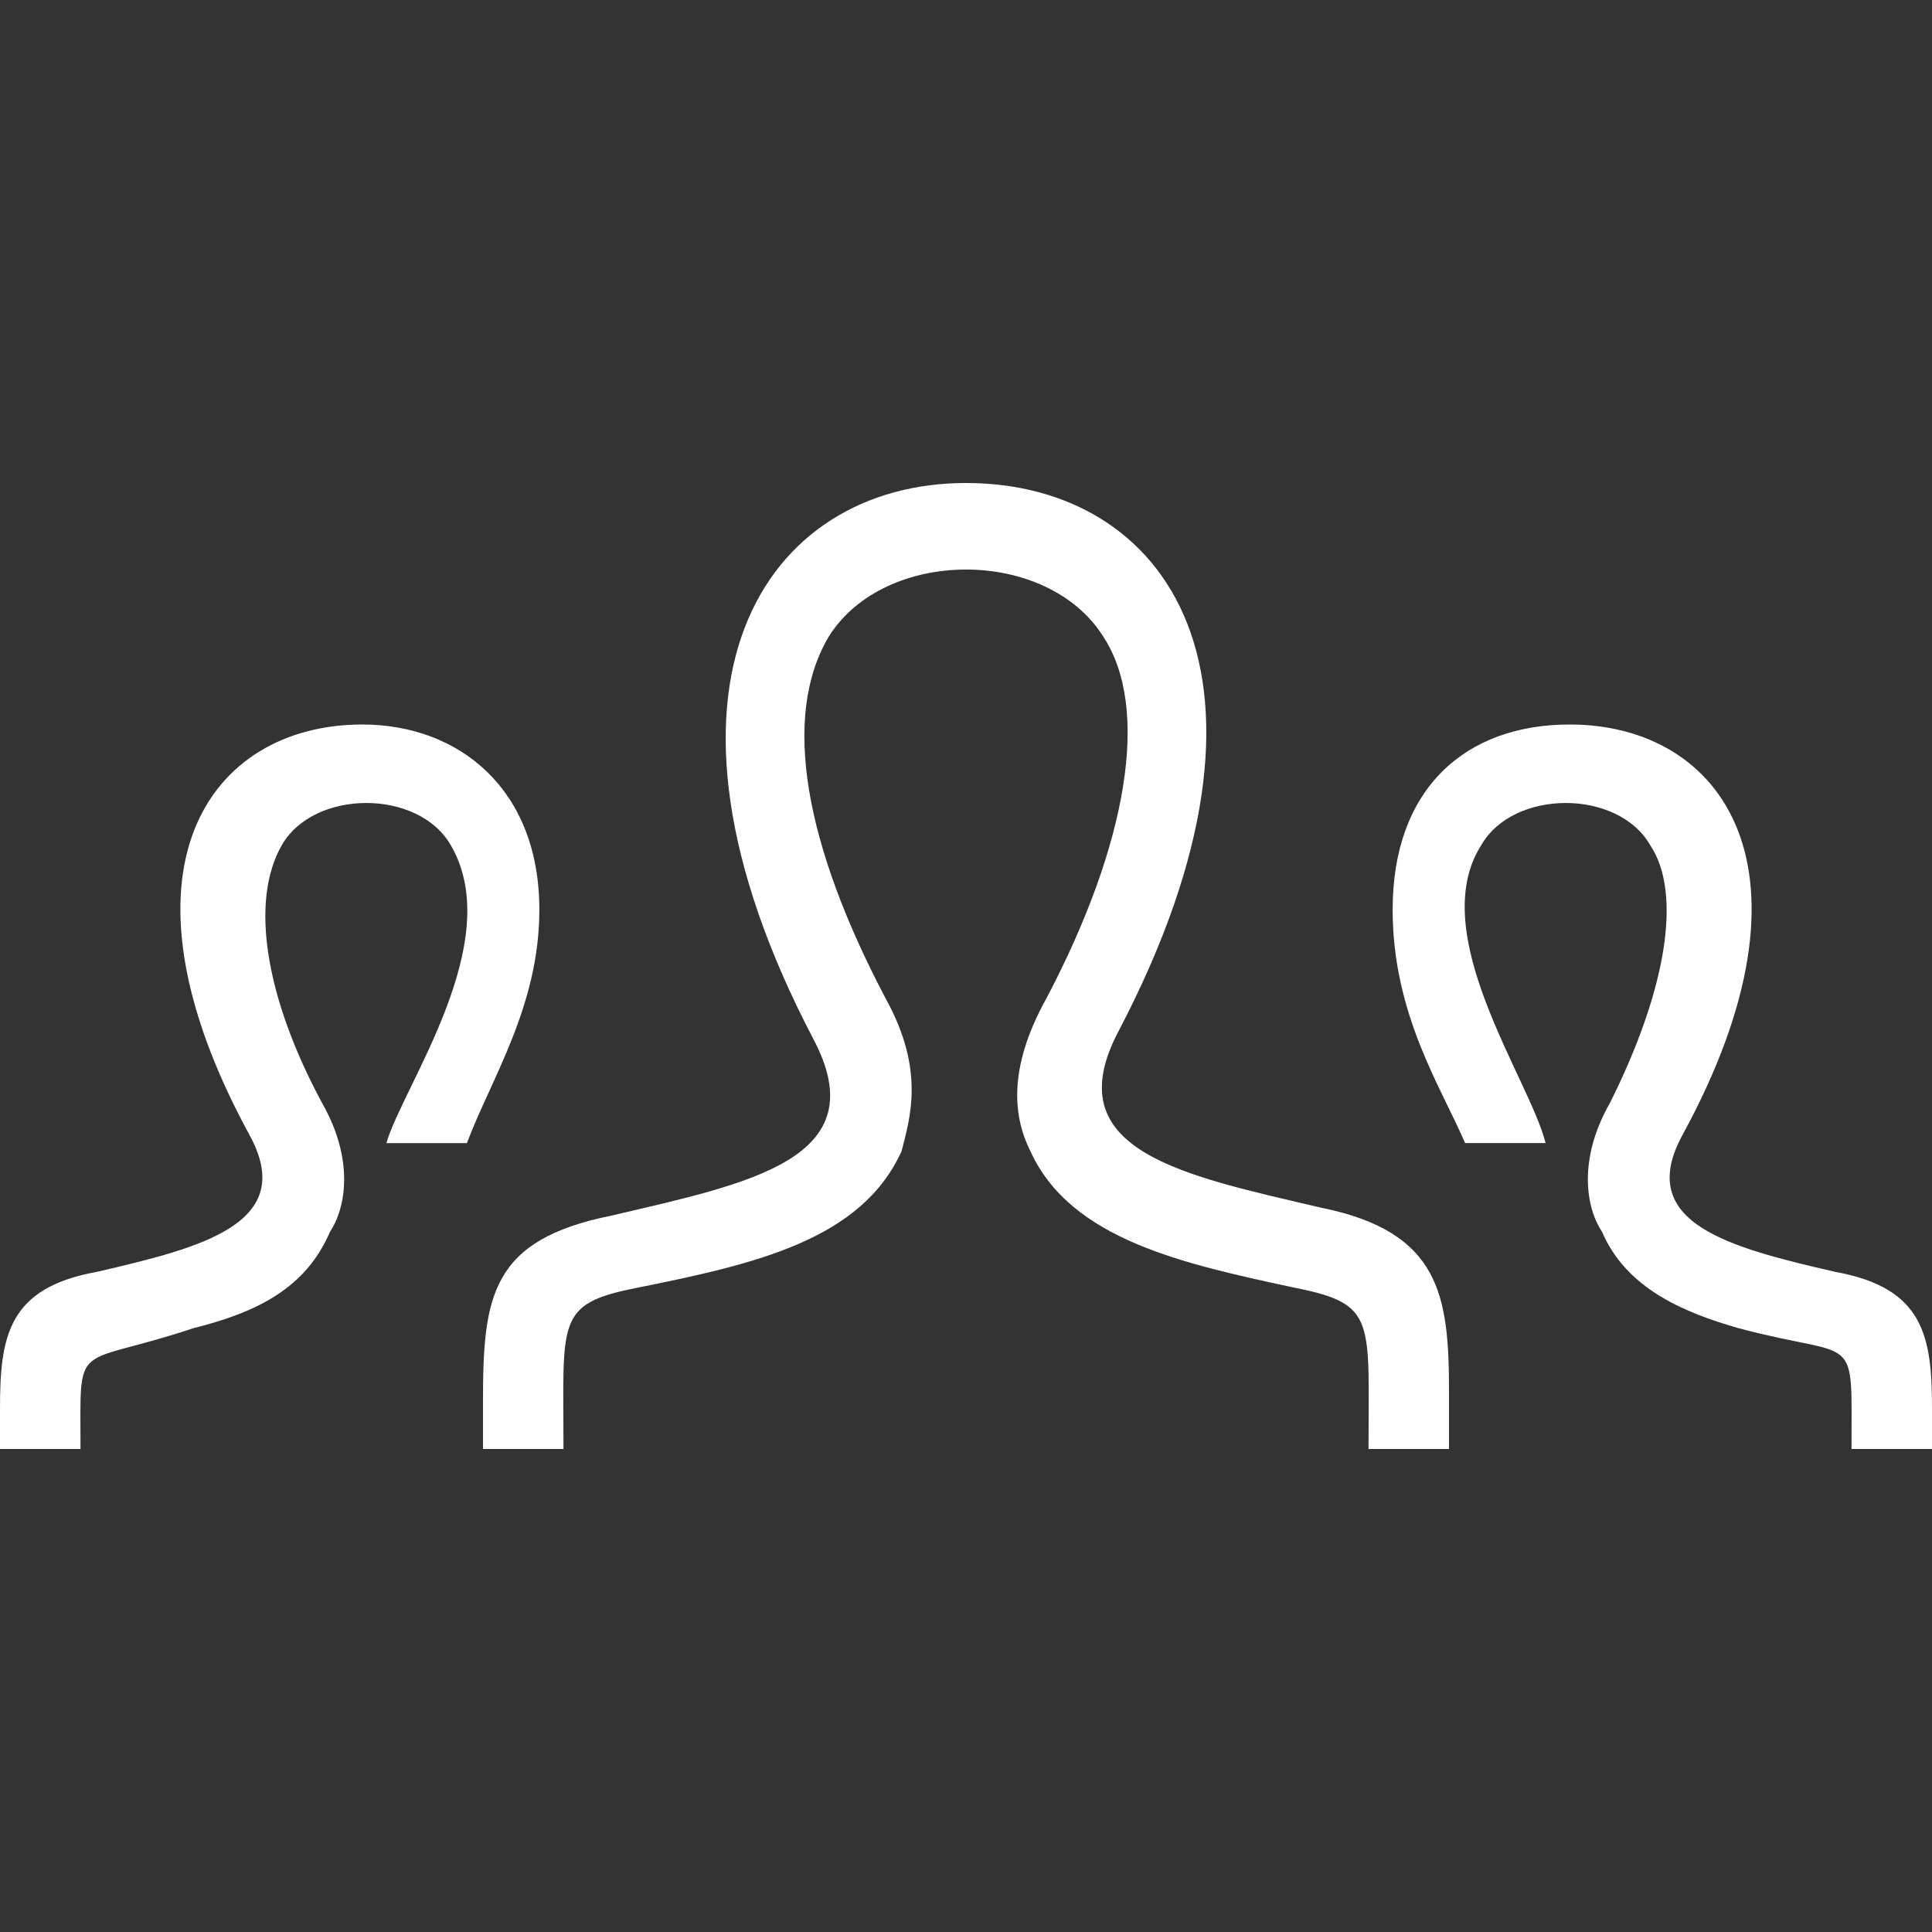 <?xml version="1.0" encoding="utf-8"?>
<!-- Generator: Adobe Illustrator 26.2.1, SVG Export Plug-In . SVG Version: 6.00 Build 0)  -->
<svg version="1.1" id="Layer_1" xmlns="http://www.w3.org/2000/svg" xmlns:xlink="http://www.w3.org/1999/xlink" x="0px" y="0px"
	 viewBox="0 0 24 24" style="enable-background:new 0 0 24 24;" xml:space="preserve">
<rect x="0" y="0" width="24" height="24" fill="#333333" stroke="none"/>
<style type="text/css">
	.st0{fill:#FFFFFF;}
</style>
<path class="st0" d="M18,18h-1c0-1.6,0.1-1.8-0.9-2c-1.4-0.3-2.8-0.6-3.3-1.7c-0.2-0.4-0.3-1,0.2-1.9c1-1.9,1.3-3.6,0.7-4.5
	c-0.7-1.1-2.7-1.1-3.4,0c-0.6,1-0.3,2.6,0.7,4.5c0.5,0.9,0.3,1.5,0.2,1.9c-0.5,1.1-1.8,1.4-3.3,1.7c-1,0.2-0.9,0.4-0.9,2H6l0-0.6
	c0-1.3,0.1-2,1.6-2.3c1.7-0.4,3.3-0.7,2.5-2.2C7.8,8.5,9.5,6,12,6c2.5,0,4.2,2.4,1.9,6.8c-0.8,1.5,0.8,1.8,2.5,2.2
	c1.5,0.3,1.6,1.1,1.6,2.3L18,18z M22.8,15.8c-1.3-0.3-2.5-0.6-1.9-1.7c1.8-3.3,0.5-5.1-1.4-5.1c-1.3,0-2.2,0.8-2.2,2.3
	c0,1.3,0.6,2.2,0.9,2.9h1c-0.2-0.8-1.5-2.6-0.8-3.7c0.4-0.7,1.7-0.7,2.1,0c0.4,0.6,0.2,1.8-0.5,3.2c-0.4,0.7-0.3,1.3-0.1,1.6
	c0.3,0.7,1,1,1.7,1.2c1.5,0.4,1.4,0,1.4,1.5h1l0-0.5C24,16.6,23.9,16,22.8,15.8z M0,18h1c0-1.4-0.1-1,1.4-1.5
	c0.8-0.2,1.4-0.5,1.7-1.2C4.3,15,4.4,14.4,4,13.7c-0.7-1.3-0.9-2.5-0.5-3.2c0.4-0.7,1.7-0.7,2.1,0c0.7,1.2-0.6,3-0.8,3.7h1
	c0.3-0.8,0.9-1.7,0.9-2.9c0-1.5-1-2.3-2.2-2.3c-1.9,0-3.2,1.8-1.4,5.1c0.6,1.1-0.6,1.4-1.9,1.7C0.1,16,0,16.6,0,17.5
	C0,17.5,0,18,0,18z"/>
</svg>
